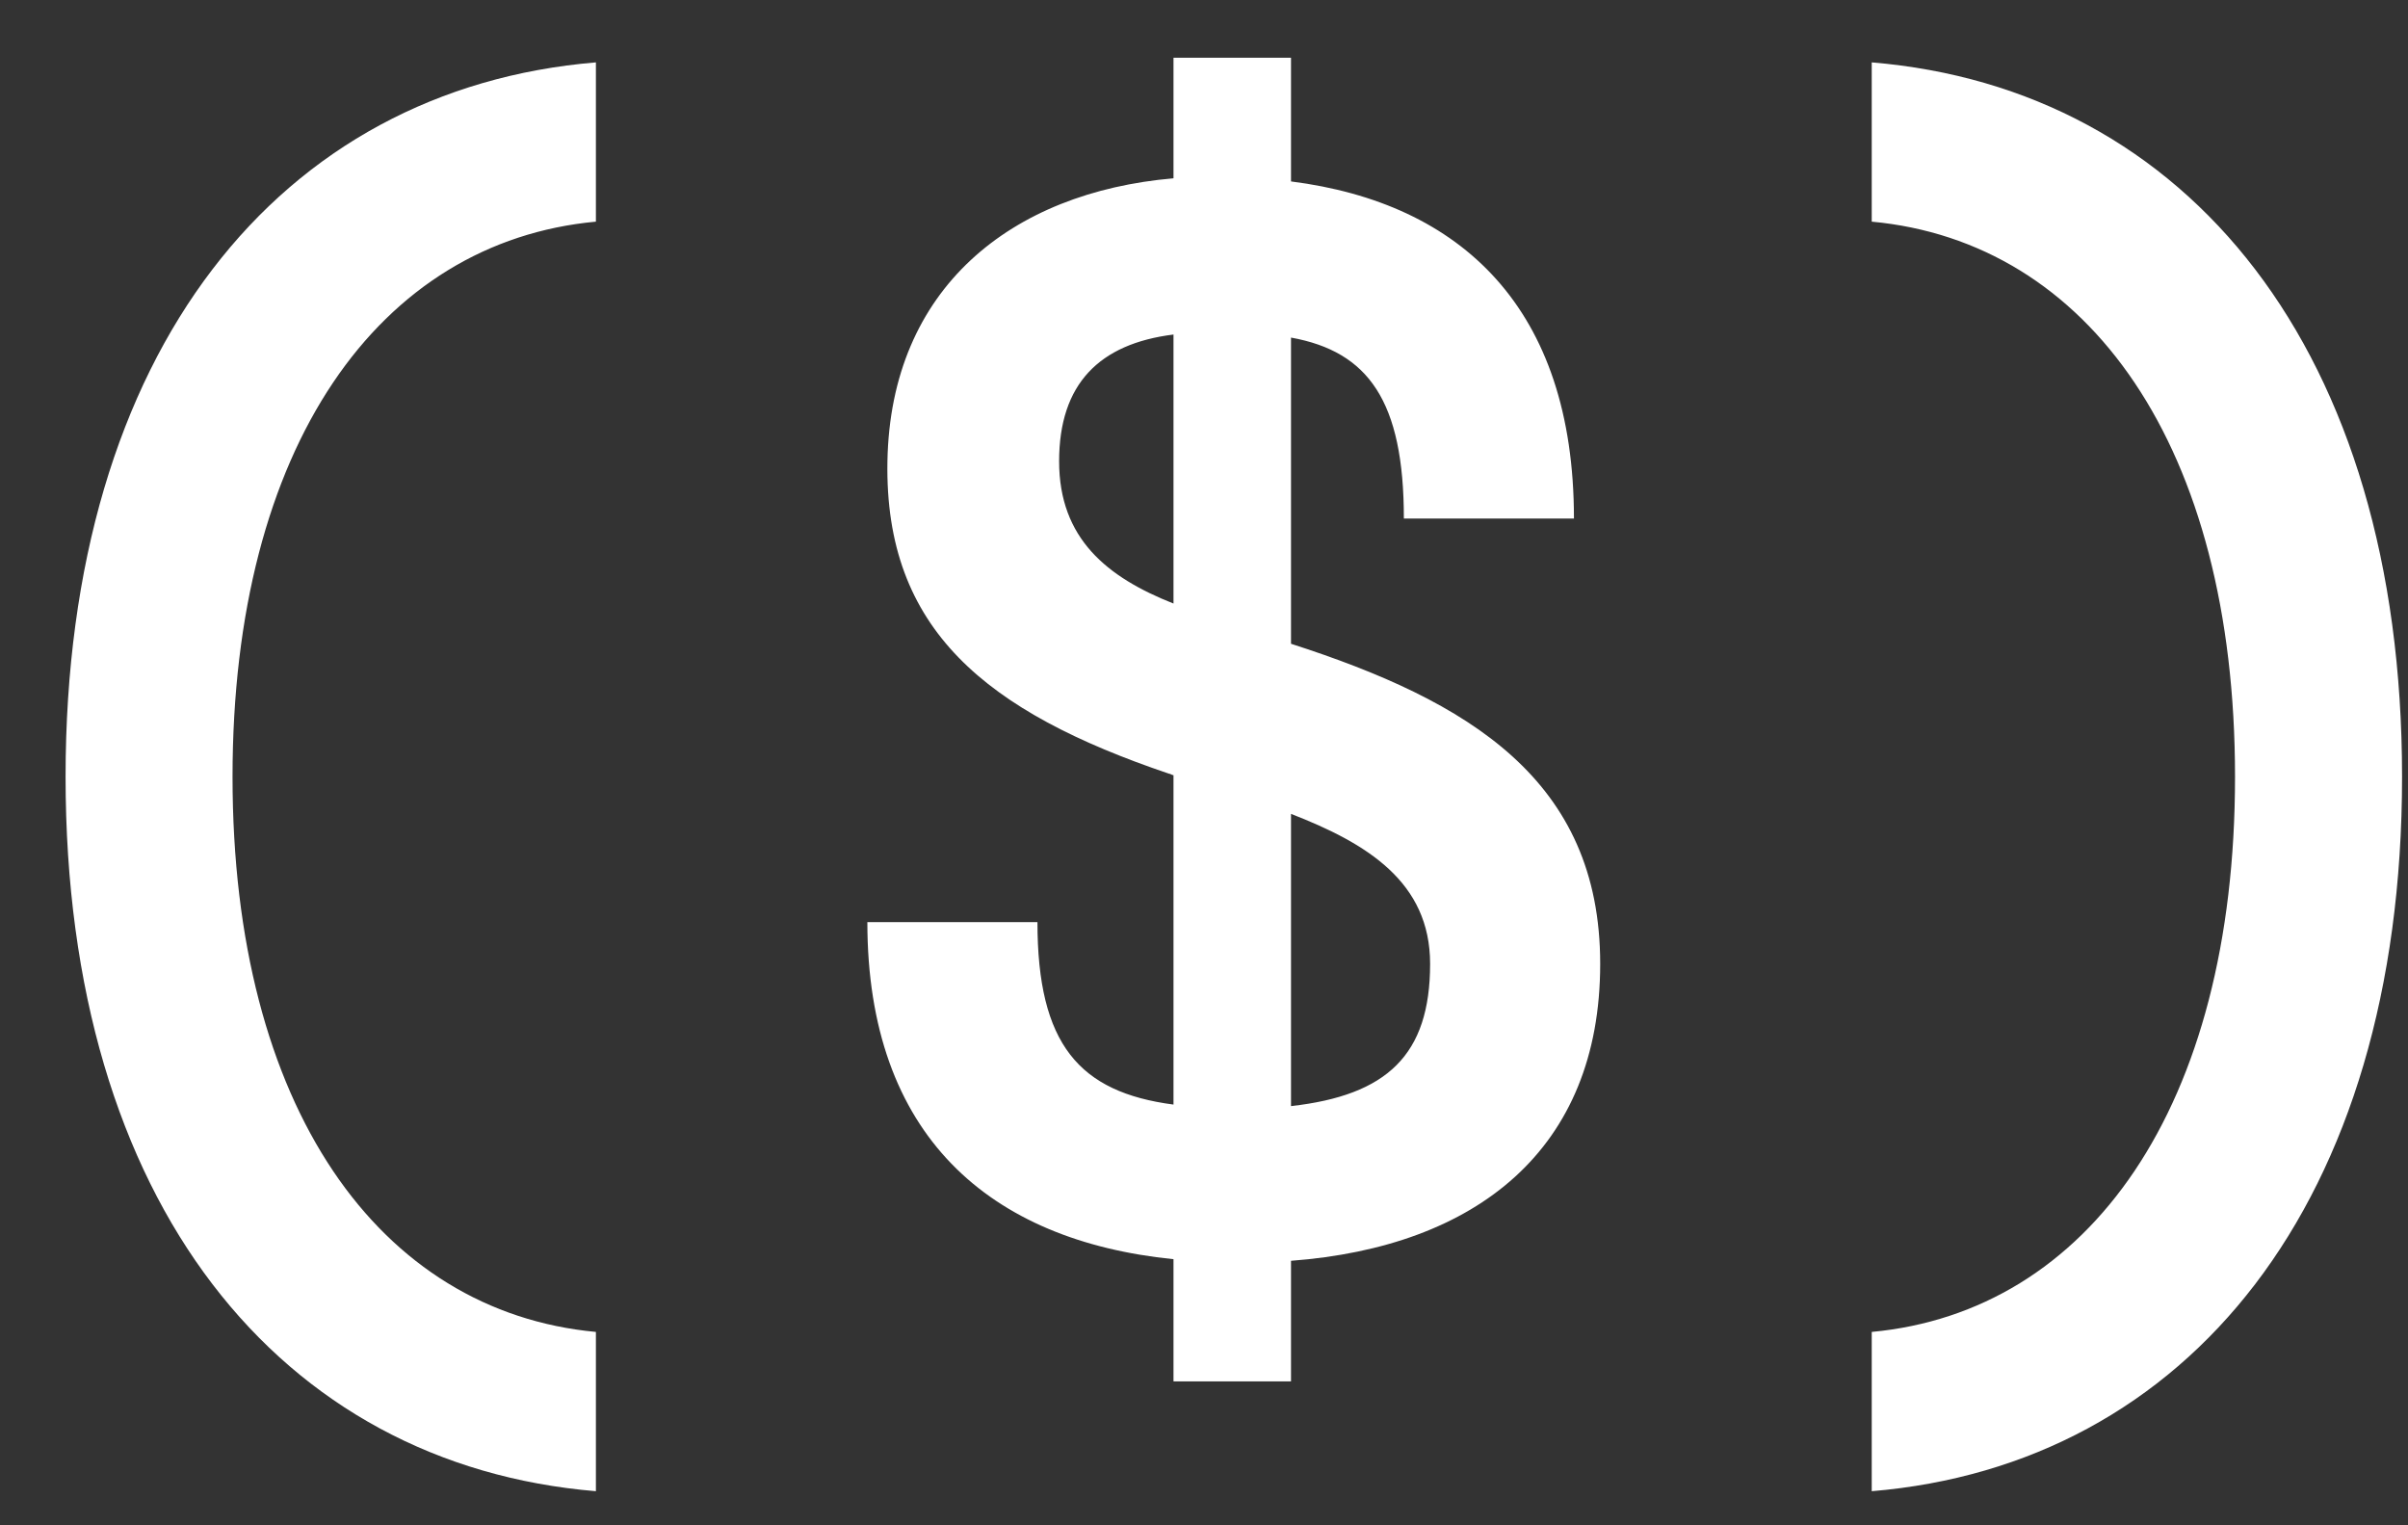 <?xml version="1.0" encoding="UTF-8"?> <svg xmlns="http://www.w3.org/2000/svg" width="30" height="19" viewBox="0 0 30 19" fill="none"><rect x="0" y="0" width="30" height="19" fill="#333333" stroke="none"/> <path d="M7.424 16.591C4.727 16.34 2.897 13.798 2.897 9.676C2.897 5.554 4.727 3.011 7.424 2.761V0.777C3.494 1.104 0.817 4.359 0.817 9.676C0.817 14.992 3.494 18.247 7.424 18.575V16.591ZM19.936 12.006C19.936 9.714 18.299 8.732 16.084 8.019V4.205C17.047 4.379 17.49 4.995 17.49 6.459H19.609C19.609 3.839 18.203 2.529 16.084 2.26V0.719H14.62V2.221C12.598 2.395 11.095 3.589 11.056 5.746C11.018 7.846 12.289 8.867 14.562 9.637C14.582 9.637 14.601 9.656 14.62 9.656V13.759C13.445 13.605 12.925 13.008 12.925 11.486H10.806C10.806 14.144 12.328 15.454 14.62 15.685V17.207H16.084V15.705C18.395 15.531 19.936 14.318 19.936 12.006ZM13.195 5.746C13.195 4.783 13.695 4.282 14.62 4.167V7.518C13.792 7.191 13.195 6.709 13.195 5.746ZM16.084 10.138C17.028 10.504 17.817 10.985 17.817 12.006C17.817 13.143 17.278 13.644 16.084 13.778V10.138ZM23.319 18.575C27.248 18.247 29.926 14.992 29.926 9.676C29.926 4.359 27.248 1.104 23.319 0.777V2.761C26.016 3.011 27.845 5.554 27.845 9.676C27.845 13.798 26.016 16.34 23.319 16.591V18.575Z" fill="white"></path> </svg> 